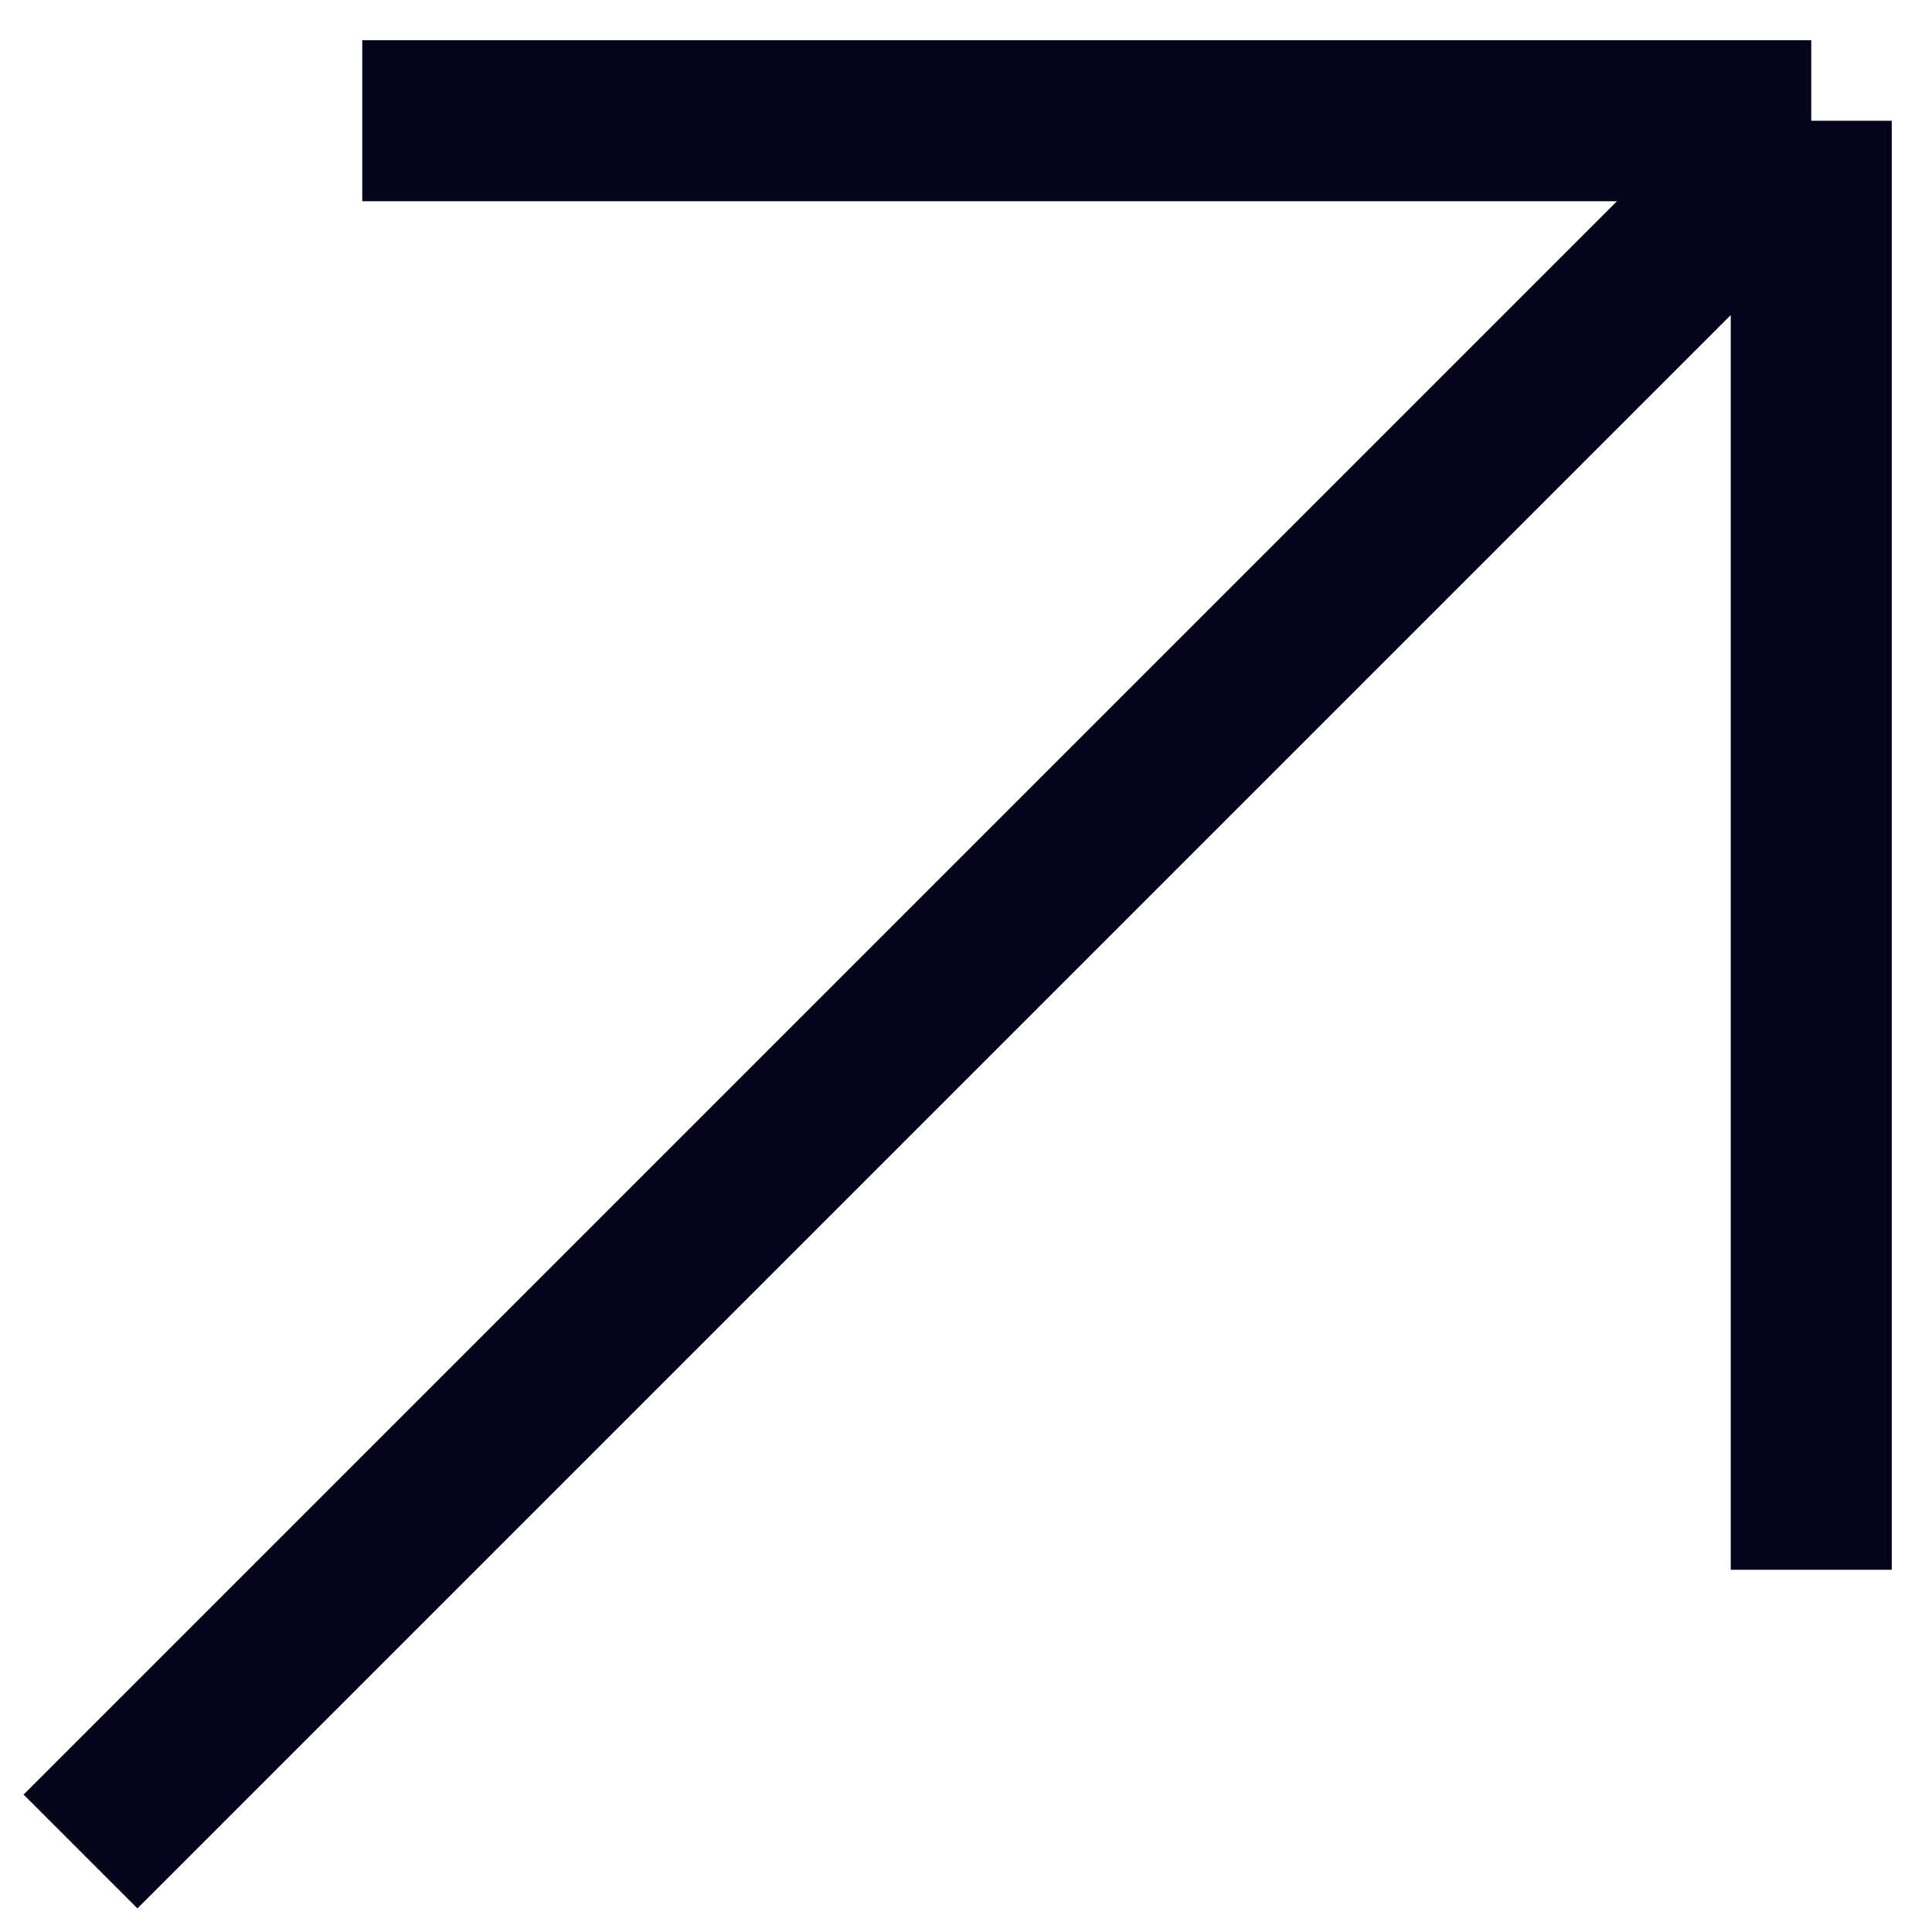 <svg width="24" height="24" viewBox="0 0 24 24" fill="none" xmlns="http://www.w3.org/2000/svg">
<path id="Vector 54" d="M1 23L22.5 1.5M22.5 1.5V19.5M22.5 1.5H4.5" stroke="#04051B" stroke-width="2"/>
</svg>

